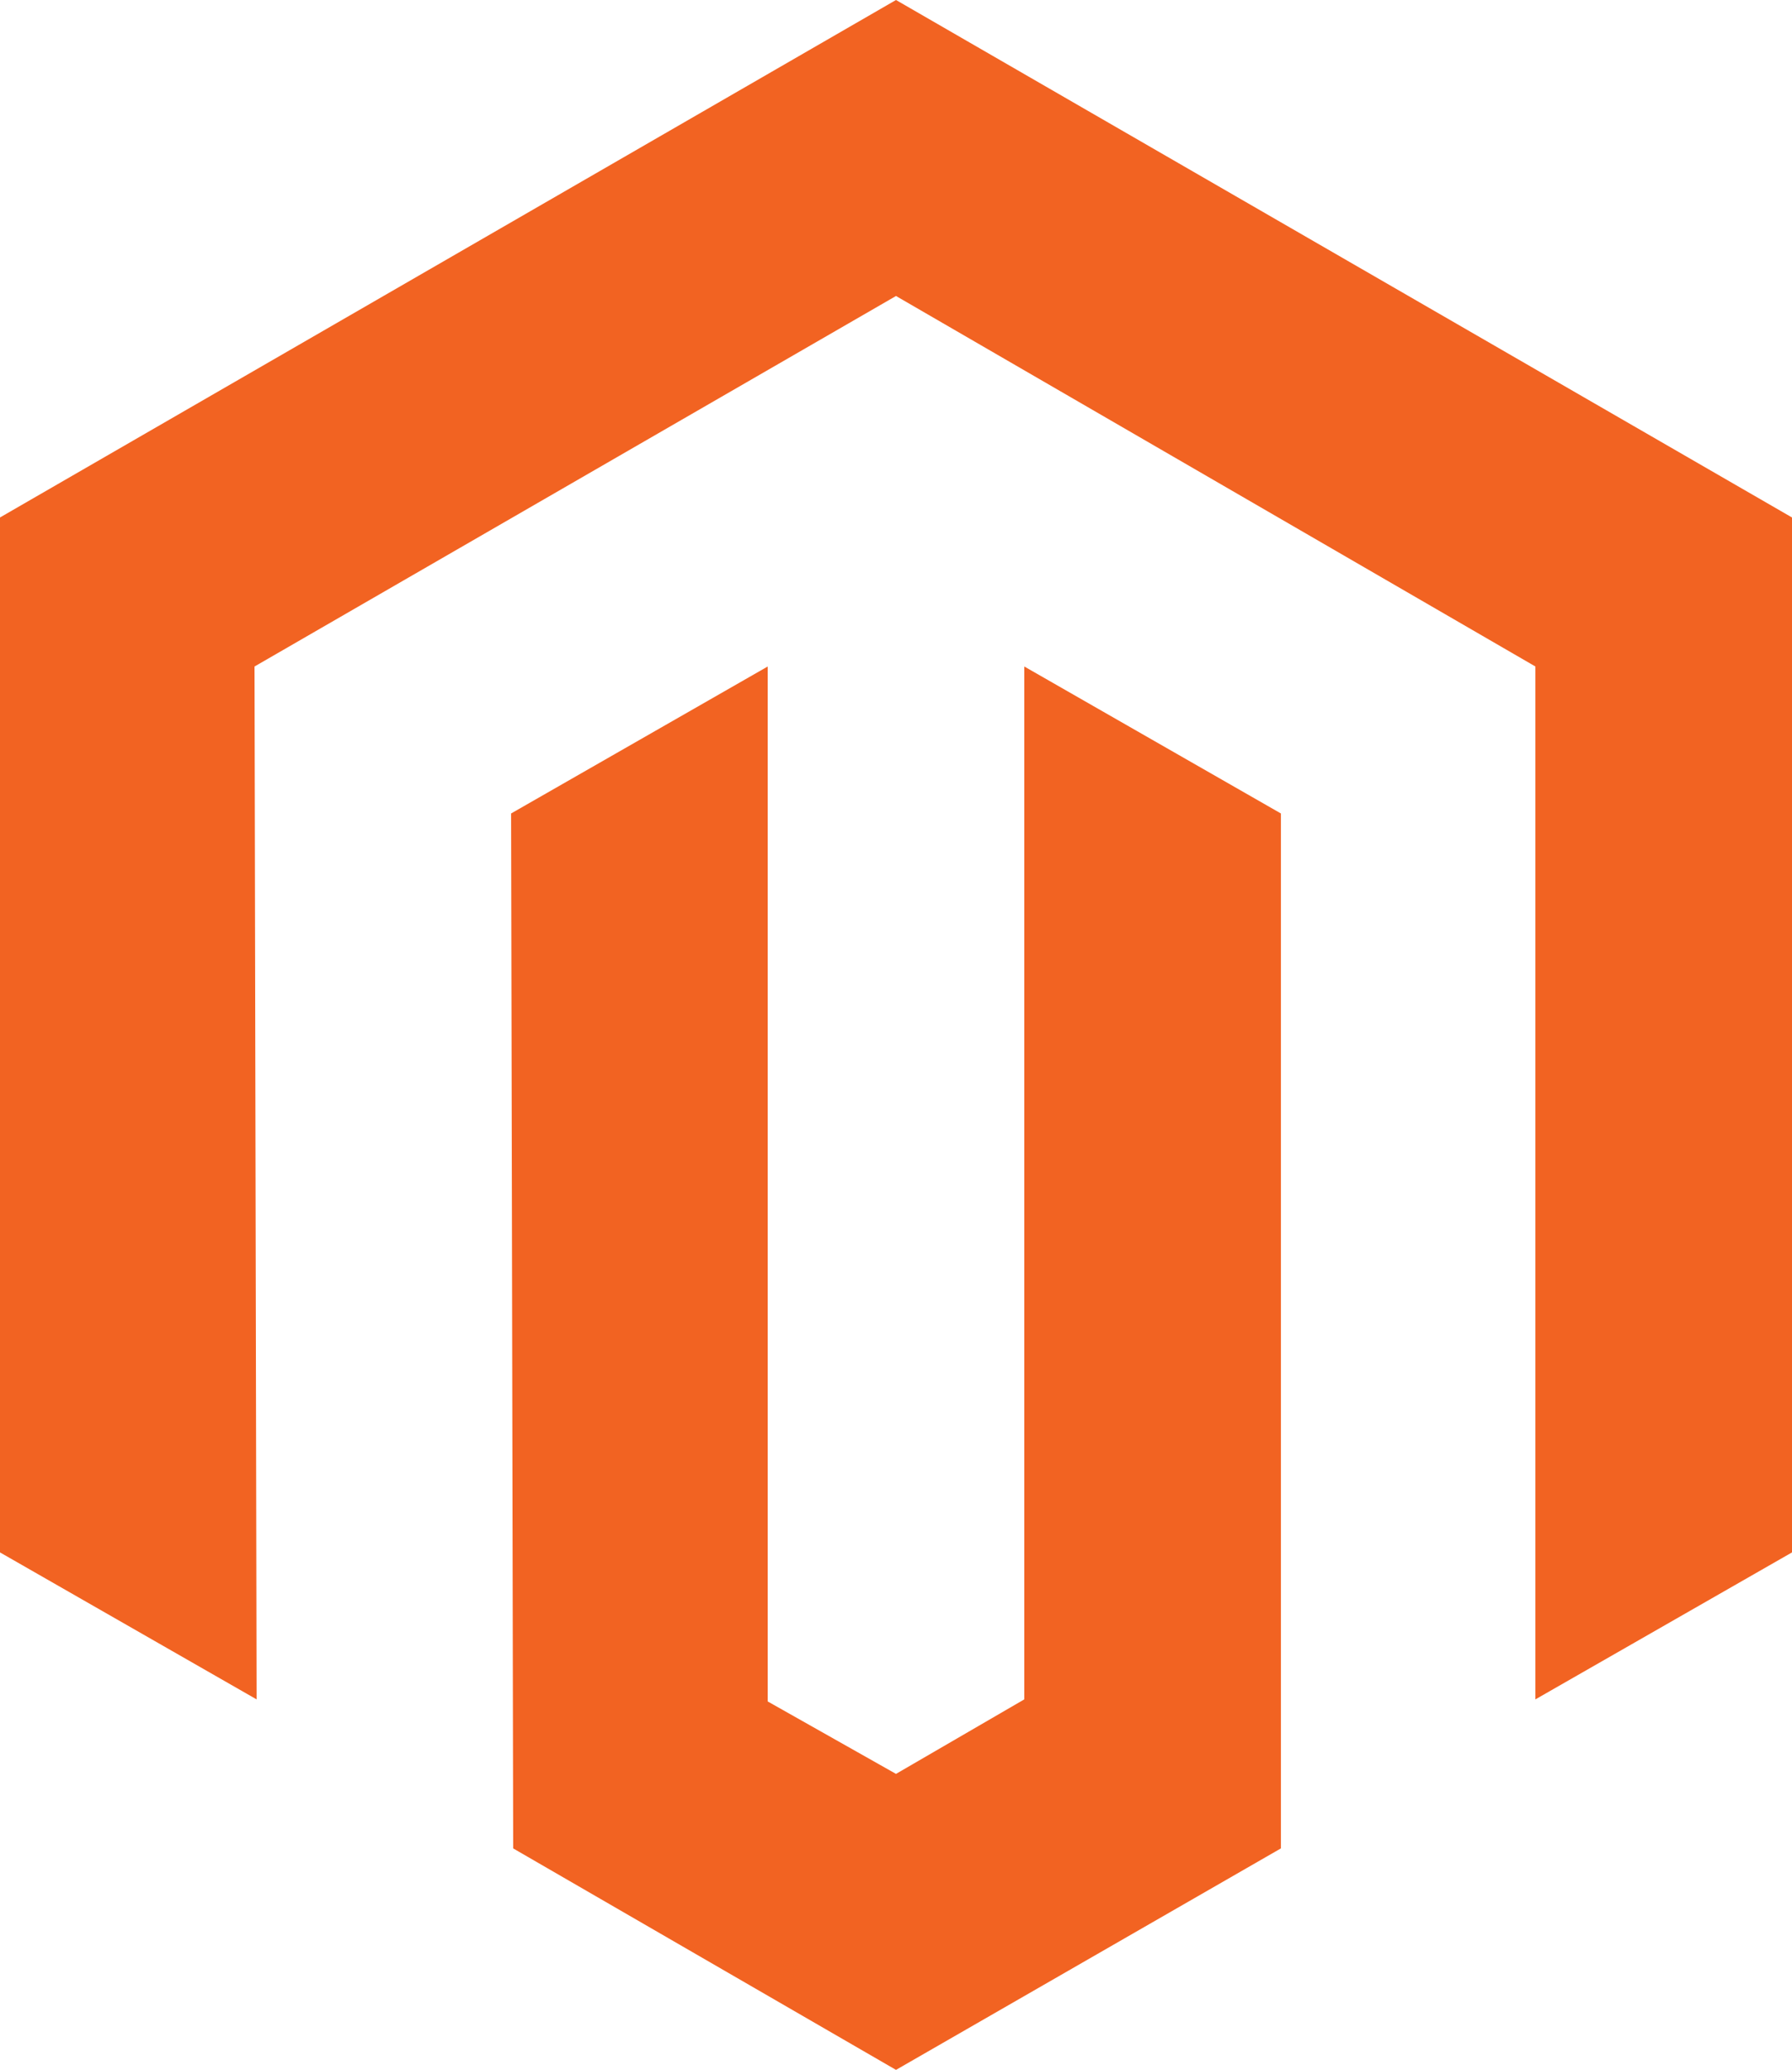 <?xml version="1.0" encoding="utf-8"?>
<!-- Generator: Adobe Illustrator 27.3.1, SVG Export Plug-In . SVG Version: 6.00 Build 0)  -->
<svg version="1.1" id="Logo" xmlns="http://www.w3.org/2000/svg" xmlns:xlink="http://www.w3.org/1999/xlink" x="0px" y="0px"
	 viewBox="0 0 86.6 100" style="enable-background:new 0 0 86.6 100;" xml:space="preserve">
<style type="text/css">
	.st0{fill:#F26322;}
</style>
<polygon class="st0" points="43.3,0 0,25 0,75 12.4,82.1 12.3,32.2 43.3,14.3 74.2,32.2 74.2,82.1 86.6,75 86.6,25 "/>
<polygon class="st0" points="49.5,82.1 43.3,85.7 37.1,82.2 37.1,32.2 24.7,39.3 24.8,89.3 43.3,100 61.9,89.3 61.9,39.3 49.5,32.2 
	"/>
</svg>

